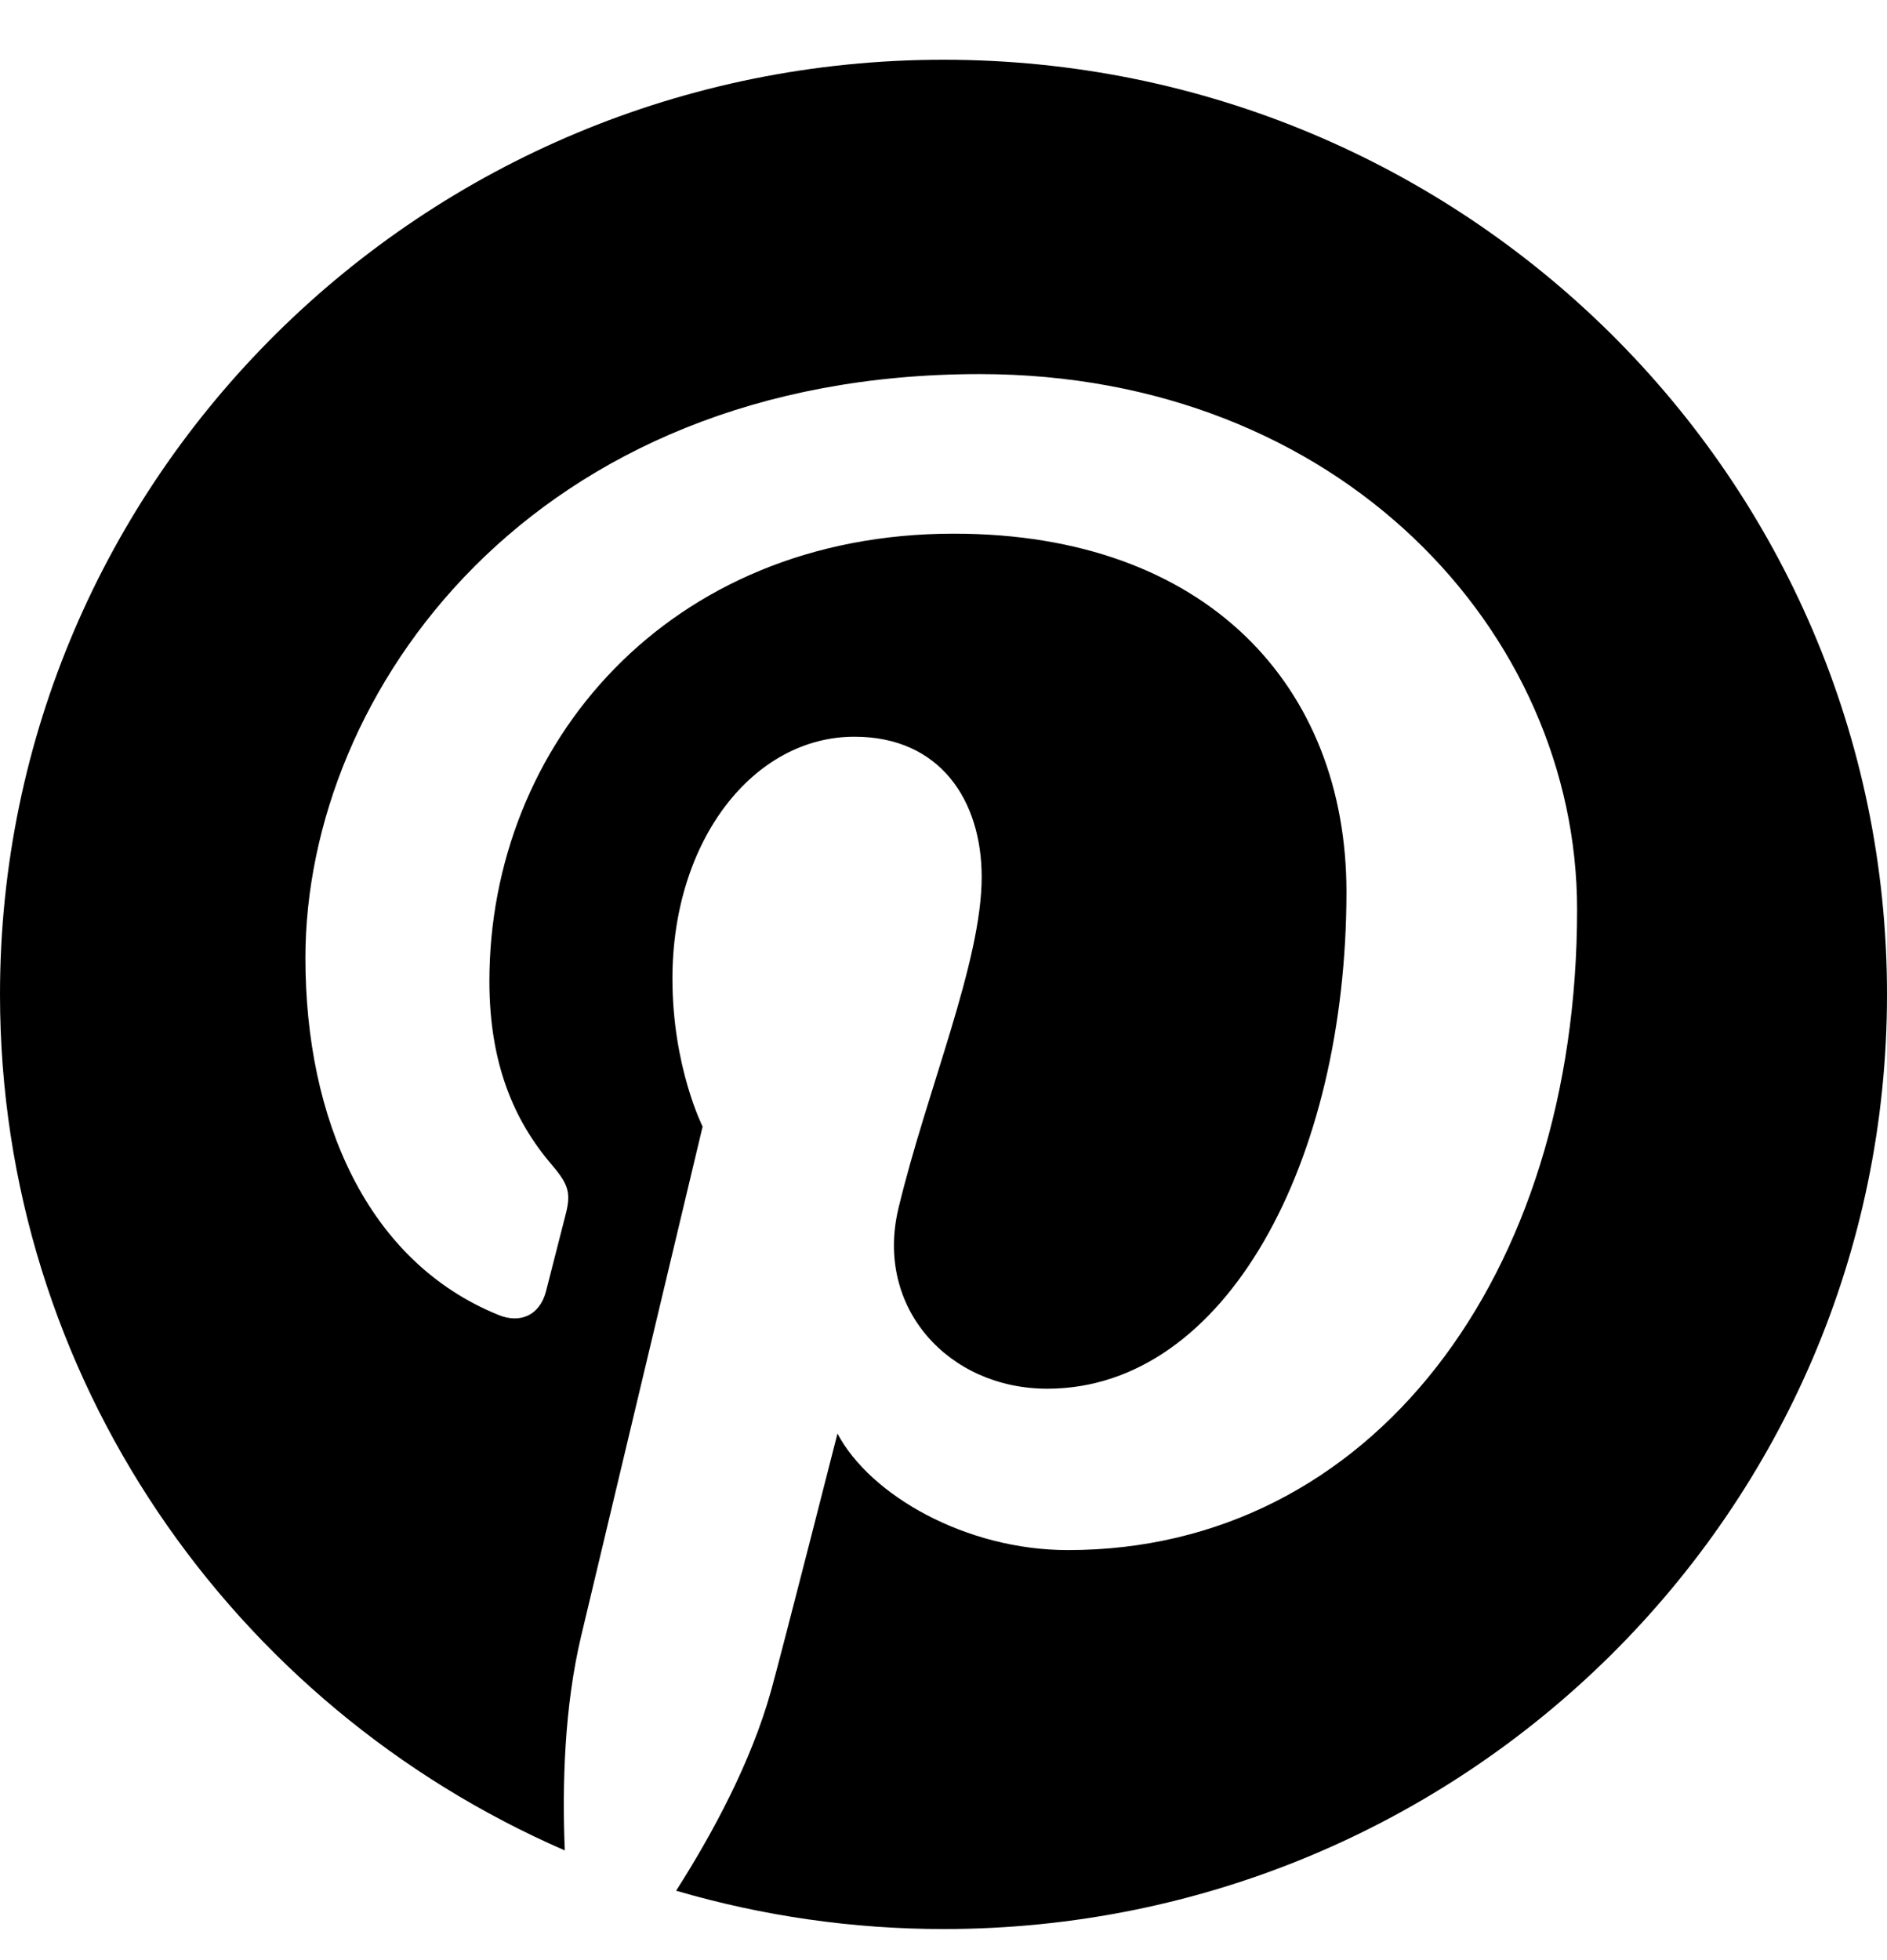 <svg width="26" height="27" viewBox="0 0 26 27" fill="none" xmlns="http://www.w3.org/2000/svg">
<path d="M0 13.697C0 18.969 3.201 23.498 7.782 25.489C7.745 24.59 7.775 23.511 8.008 22.533C8.258 21.488 9.681 15.518 9.681 15.518C9.681 15.518 9.265 14.695 9.265 13.481C9.265 11.573 10.382 10.148 11.773 10.148C12.955 10.148 13.526 11.027 13.526 12.081C13.526 13.258 12.768 15.019 12.378 16.65C12.053 18.015 13.07 19.129 14.43 19.129C16.893 19.129 18.552 15.996 18.552 12.284C18.552 9.463 16.633 7.351 13.143 7.351C9.199 7.351 6.743 10.263 6.743 13.516C6.743 14.638 7.076 15.429 7.6 16.041C7.84 16.323 7.873 16.436 7.786 16.759C7.724 16.996 7.581 17.566 7.522 17.792C7.435 18.118 7.168 18.235 6.871 18.114C5.054 17.38 4.208 15.41 4.208 13.196C4.208 9.539 7.323 5.153 13.499 5.153C18.463 5.153 21.73 8.71 21.73 12.528C21.73 17.579 18.894 21.352 14.715 21.352C13.312 21.352 11.991 20.6 11.539 19.747C11.539 19.747 10.784 22.713 10.625 23.286C10.349 24.279 9.809 25.271 9.316 26.044C10.512 26.394 11.753 26.572 13.001 26.572C20.179 26.572 26 20.808 26 13.697C26 6.587 20.179 0.823 13.001 0.823C5.821 0.823 0 6.587 0 13.697Z" fill="#CB1F27" style="fill:#CB1F27;fill:color(display-p3 0.796 0.122 0.153);fill-opacity:1;"/>
</svg>

